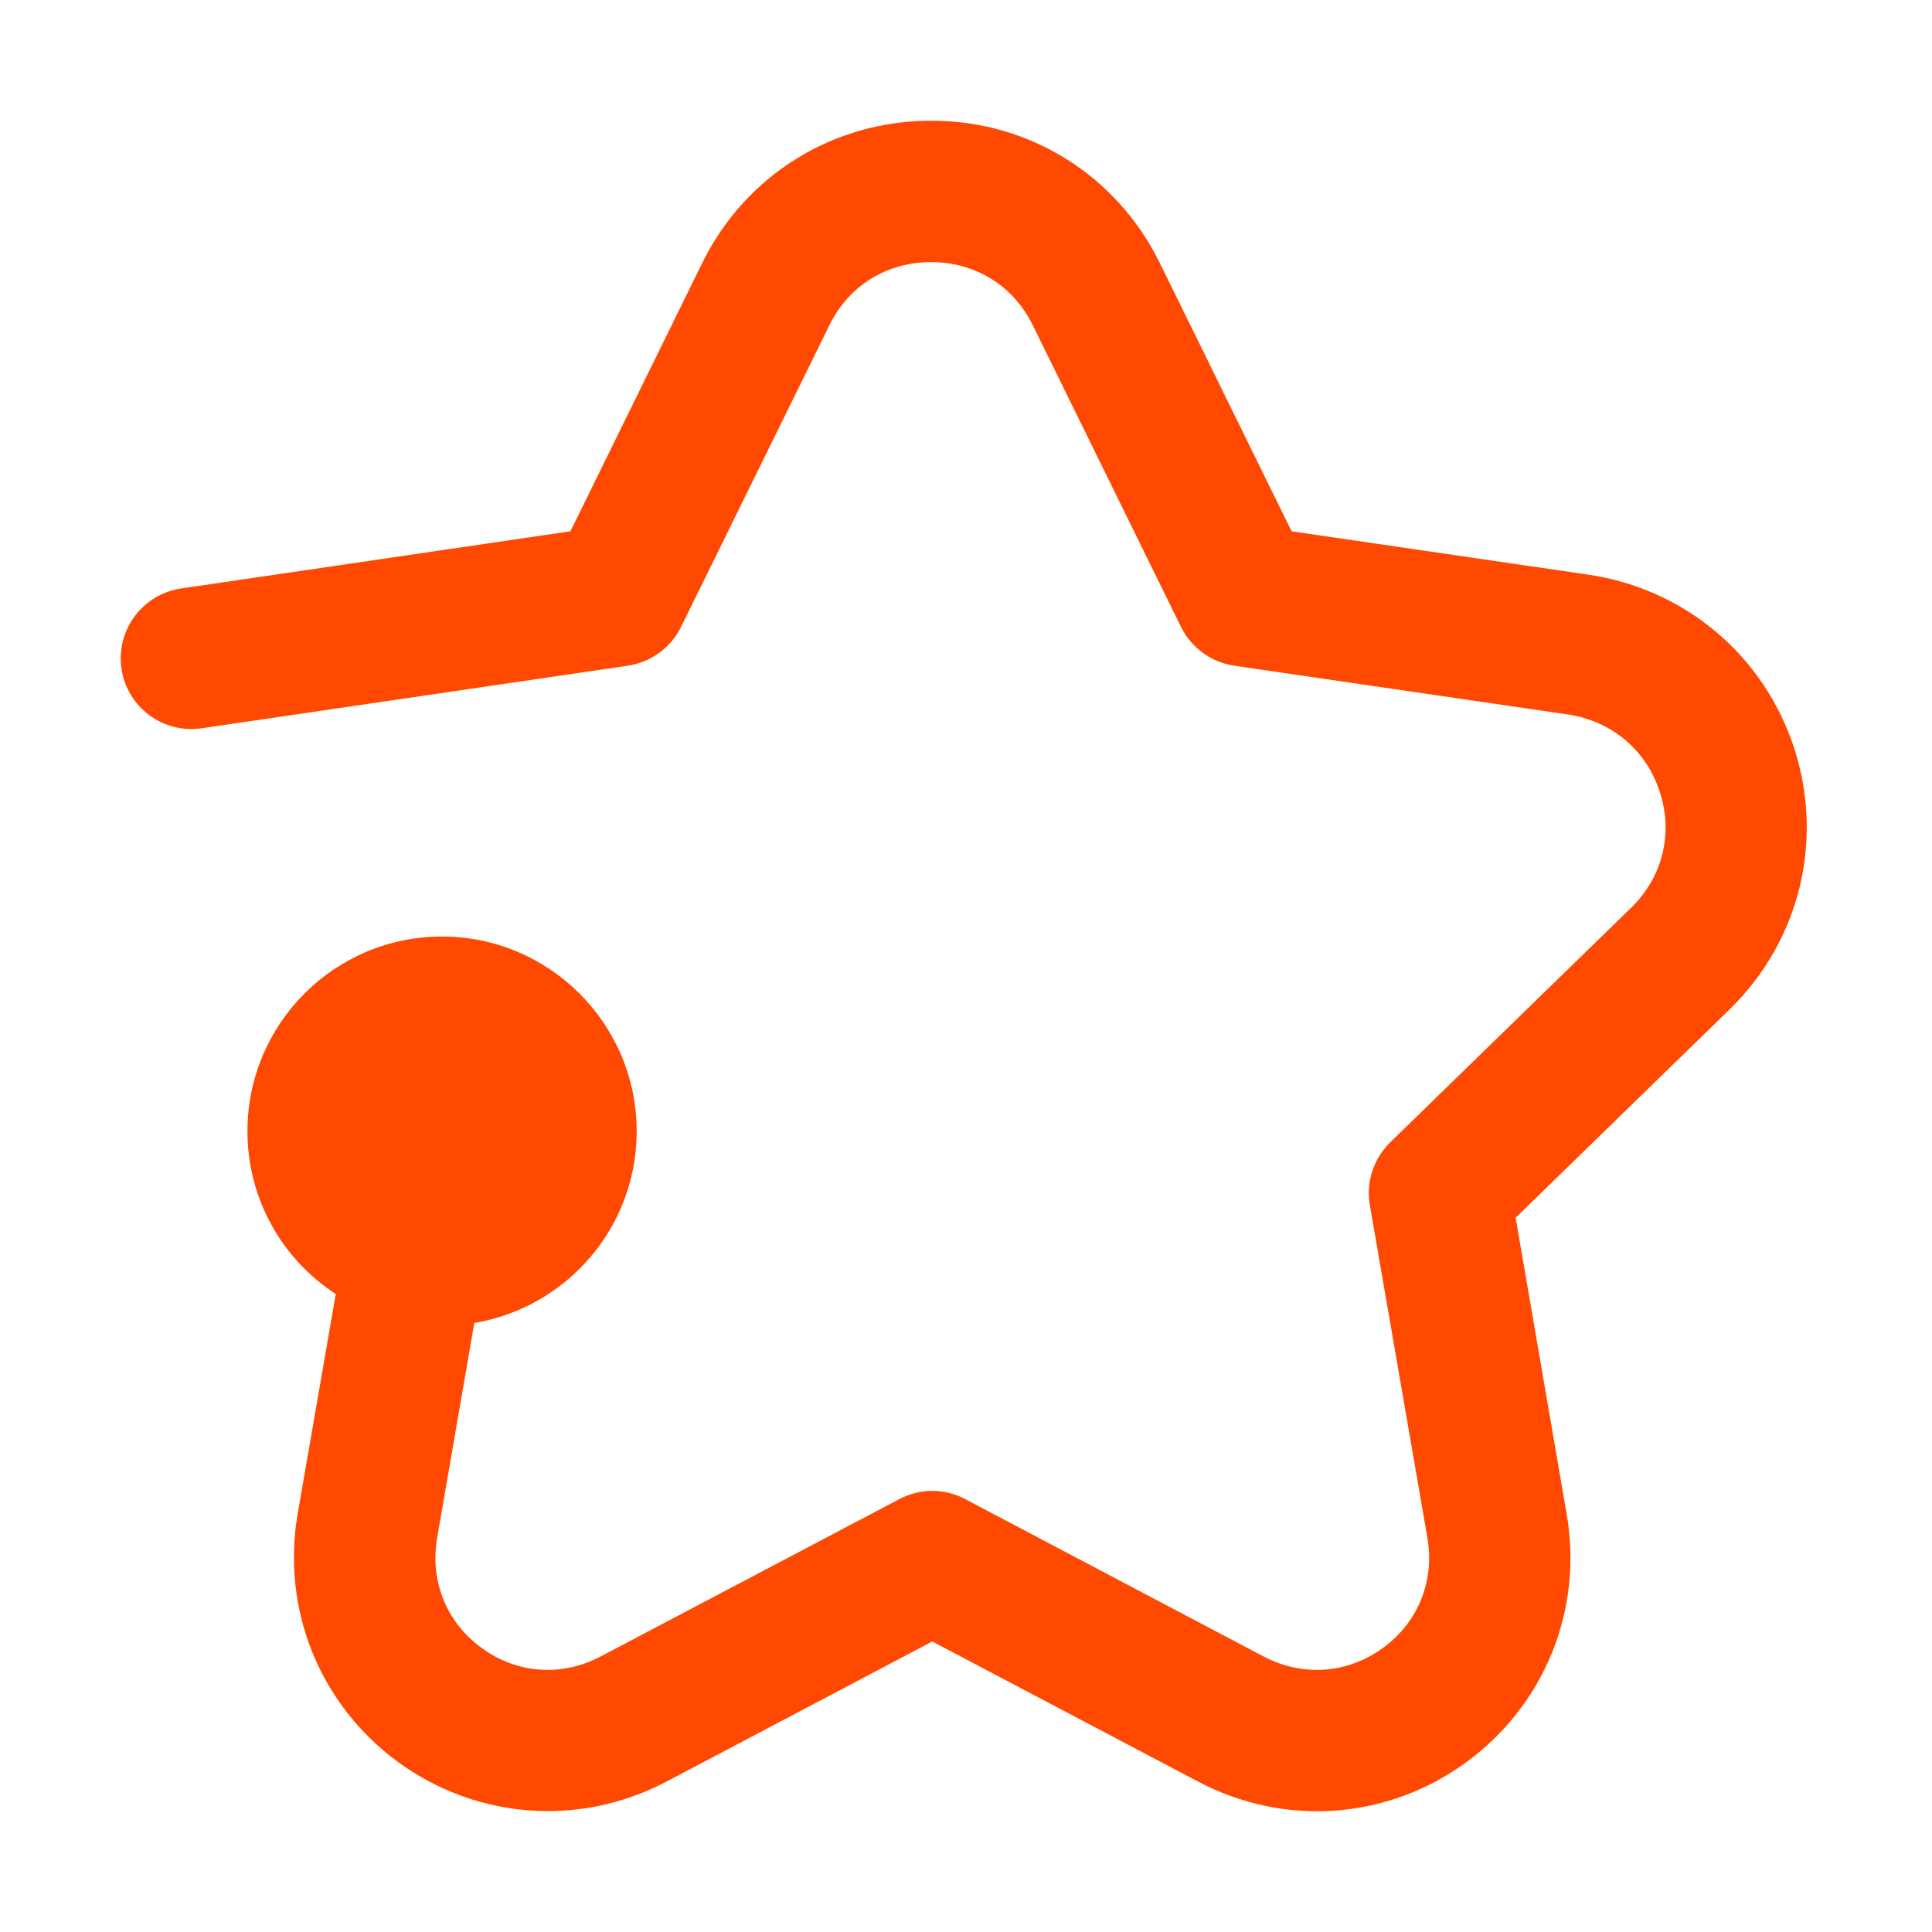 <svg width="24" height="24" viewBox="0 0 24 24" fill="none" xmlns="http://www.w3.org/2000/svg">
<path d="M21.493 12.532L18.828 15.127L19.46 18.799C19.67 19.993 19.19 21.179 18.211 21.893C17.232 22.607 15.956 22.697 14.882 22.131L11.581 20.391L8.28 22.131C7.812 22.377 7.308 22.498 6.805 22.498C6.153 22.498 5.505 22.295 4.951 21.893C3.972 21.179 3.492 19.993 3.699 18.799L4.171 16.075C3.511 15.646 3.074 14.9 3.074 14.053C3.074 12.719 4.155 11.634 5.49 11.634C6.824 11.634 7.909 12.719 7.909 14.053C7.909 15.252 7.035 16.243 5.892 16.434L5.431 19.099C5.337 19.638 5.544 20.153 5.985 20.473C6.426 20.793 6.976 20.832 7.46 20.578L11.171 18.623C11.429 18.486 11.733 18.486 11.991 18.623L15.698 20.578C16.182 20.832 16.736 20.793 17.177 20.473C17.618 20.153 17.825 19.638 17.731 19.099L17.017 14.971C16.966 14.686 17.064 14.393 17.27 14.19L20.264 11.275C20.654 10.893 20.787 10.358 20.619 9.839C20.451 9.316 20.022 8.957 19.475 8.875L15.335 8.27C15.046 8.227 14.8 8.048 14.672 7.79L12.826 4.033C12.584 3.545 12.112 3.256 11.566 3.256C11.019 3.256 10.547 3.545 10.305 4.036L8.459 7.79C8.331 8.048 8.085 8.227 7.796 8.27L2.504 9.047C2.024 9.117 1.58 8.786 1.509 8.306C1.439 7.826 1.771 7.381 2.251 7.31L7.086 6.6L8.729 3.256C9.267 2.171 10.352 1.5 11.566 1.5C12.779 1.496 13.864 2.171 14.402 3.256L16.045 6.6L19.733 7.139C20.939 7.318 21.914 8.146 22.289 9.297C22.66 10.448 22.355 11.685 21.493 12.532Z" fill="#FF4800"/>
</svg>
